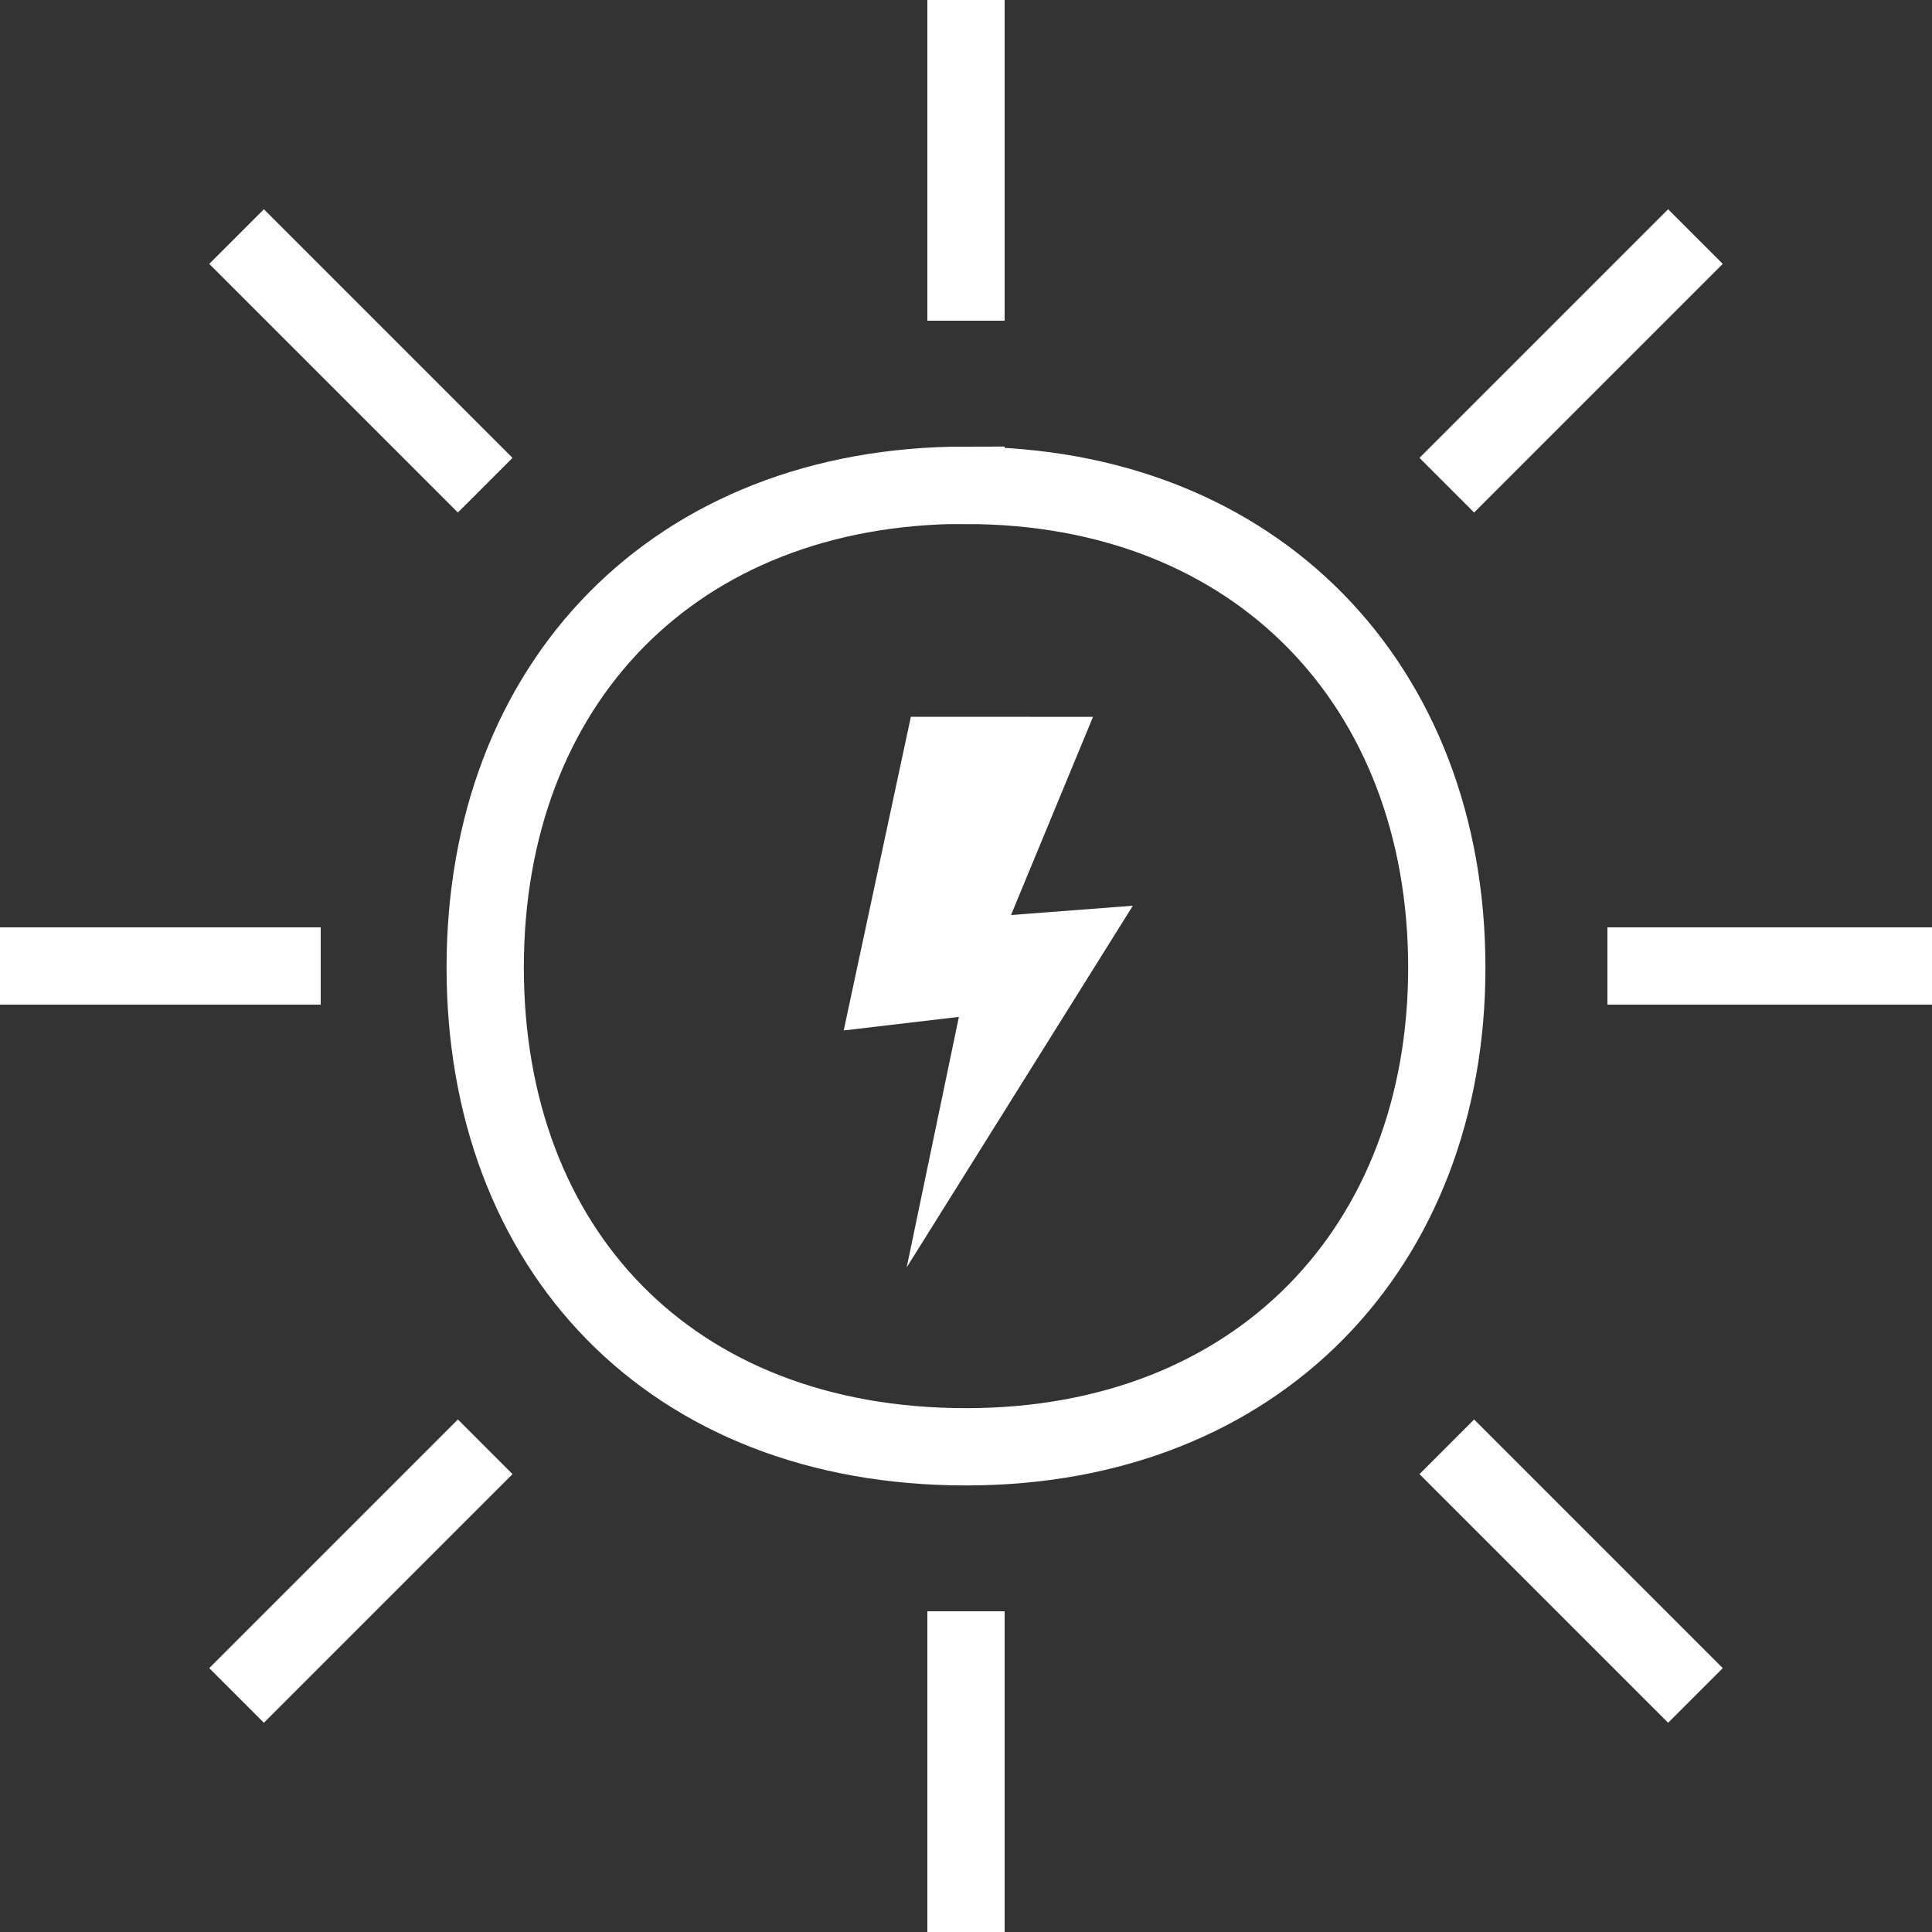<svg id="Icon" xmlns="http://www.w3.org/2000/svg" viewBox="0 0 500 500"><rect x="0" y="0" width="500" height="500" fill="#333333" stroke="none"/><defs><style>.cls-1{fill:none;stroke:#fff;stroke-miterlimit:10;stroke-width:20px;}.cls-2{fill:#fff;}</style></defs><title>RWE</title><path class="cls-1" d="M250,125.57c-75.41,0-124.43,51.28-124.43,124.81,0,72.77,47.76,124.05,124.43,124.05,75.83,0,124.43-52,124.43-124,0-72.78-49-124.81-124.43-124.81Z"/><line class="cls-1" x1="250" y1="83" x2="250"/><line class="cls-1" x1="250" y1="500" x2="250" y2="417"/><line class="cls-1" x1="416" y1="250" x2="500" y2="250"/><line class="cls-1" y1="250" x2="83" y2="250"/><line class="cls-1" x1="374.43" y1="374.43" x2="438.78" y2="438.78"/><line class="cls-1" x1="61.22" y1="61.22" x2="125.57" y2="125.57"/><line class="cls-1" x1="125.57" y1="374.43" x2="61.22" y2="438.78"/><line class="cls-1" x1="438.78" y1="61.22" x2="374.43" y2="125.57"/><path class="cls-2" d="M235.73,185.5l-17.38,81.18,29.81-3.51L234.65,328l58.53-93.6-31.53,2.41,21.22-51.29Z"/></svg>
